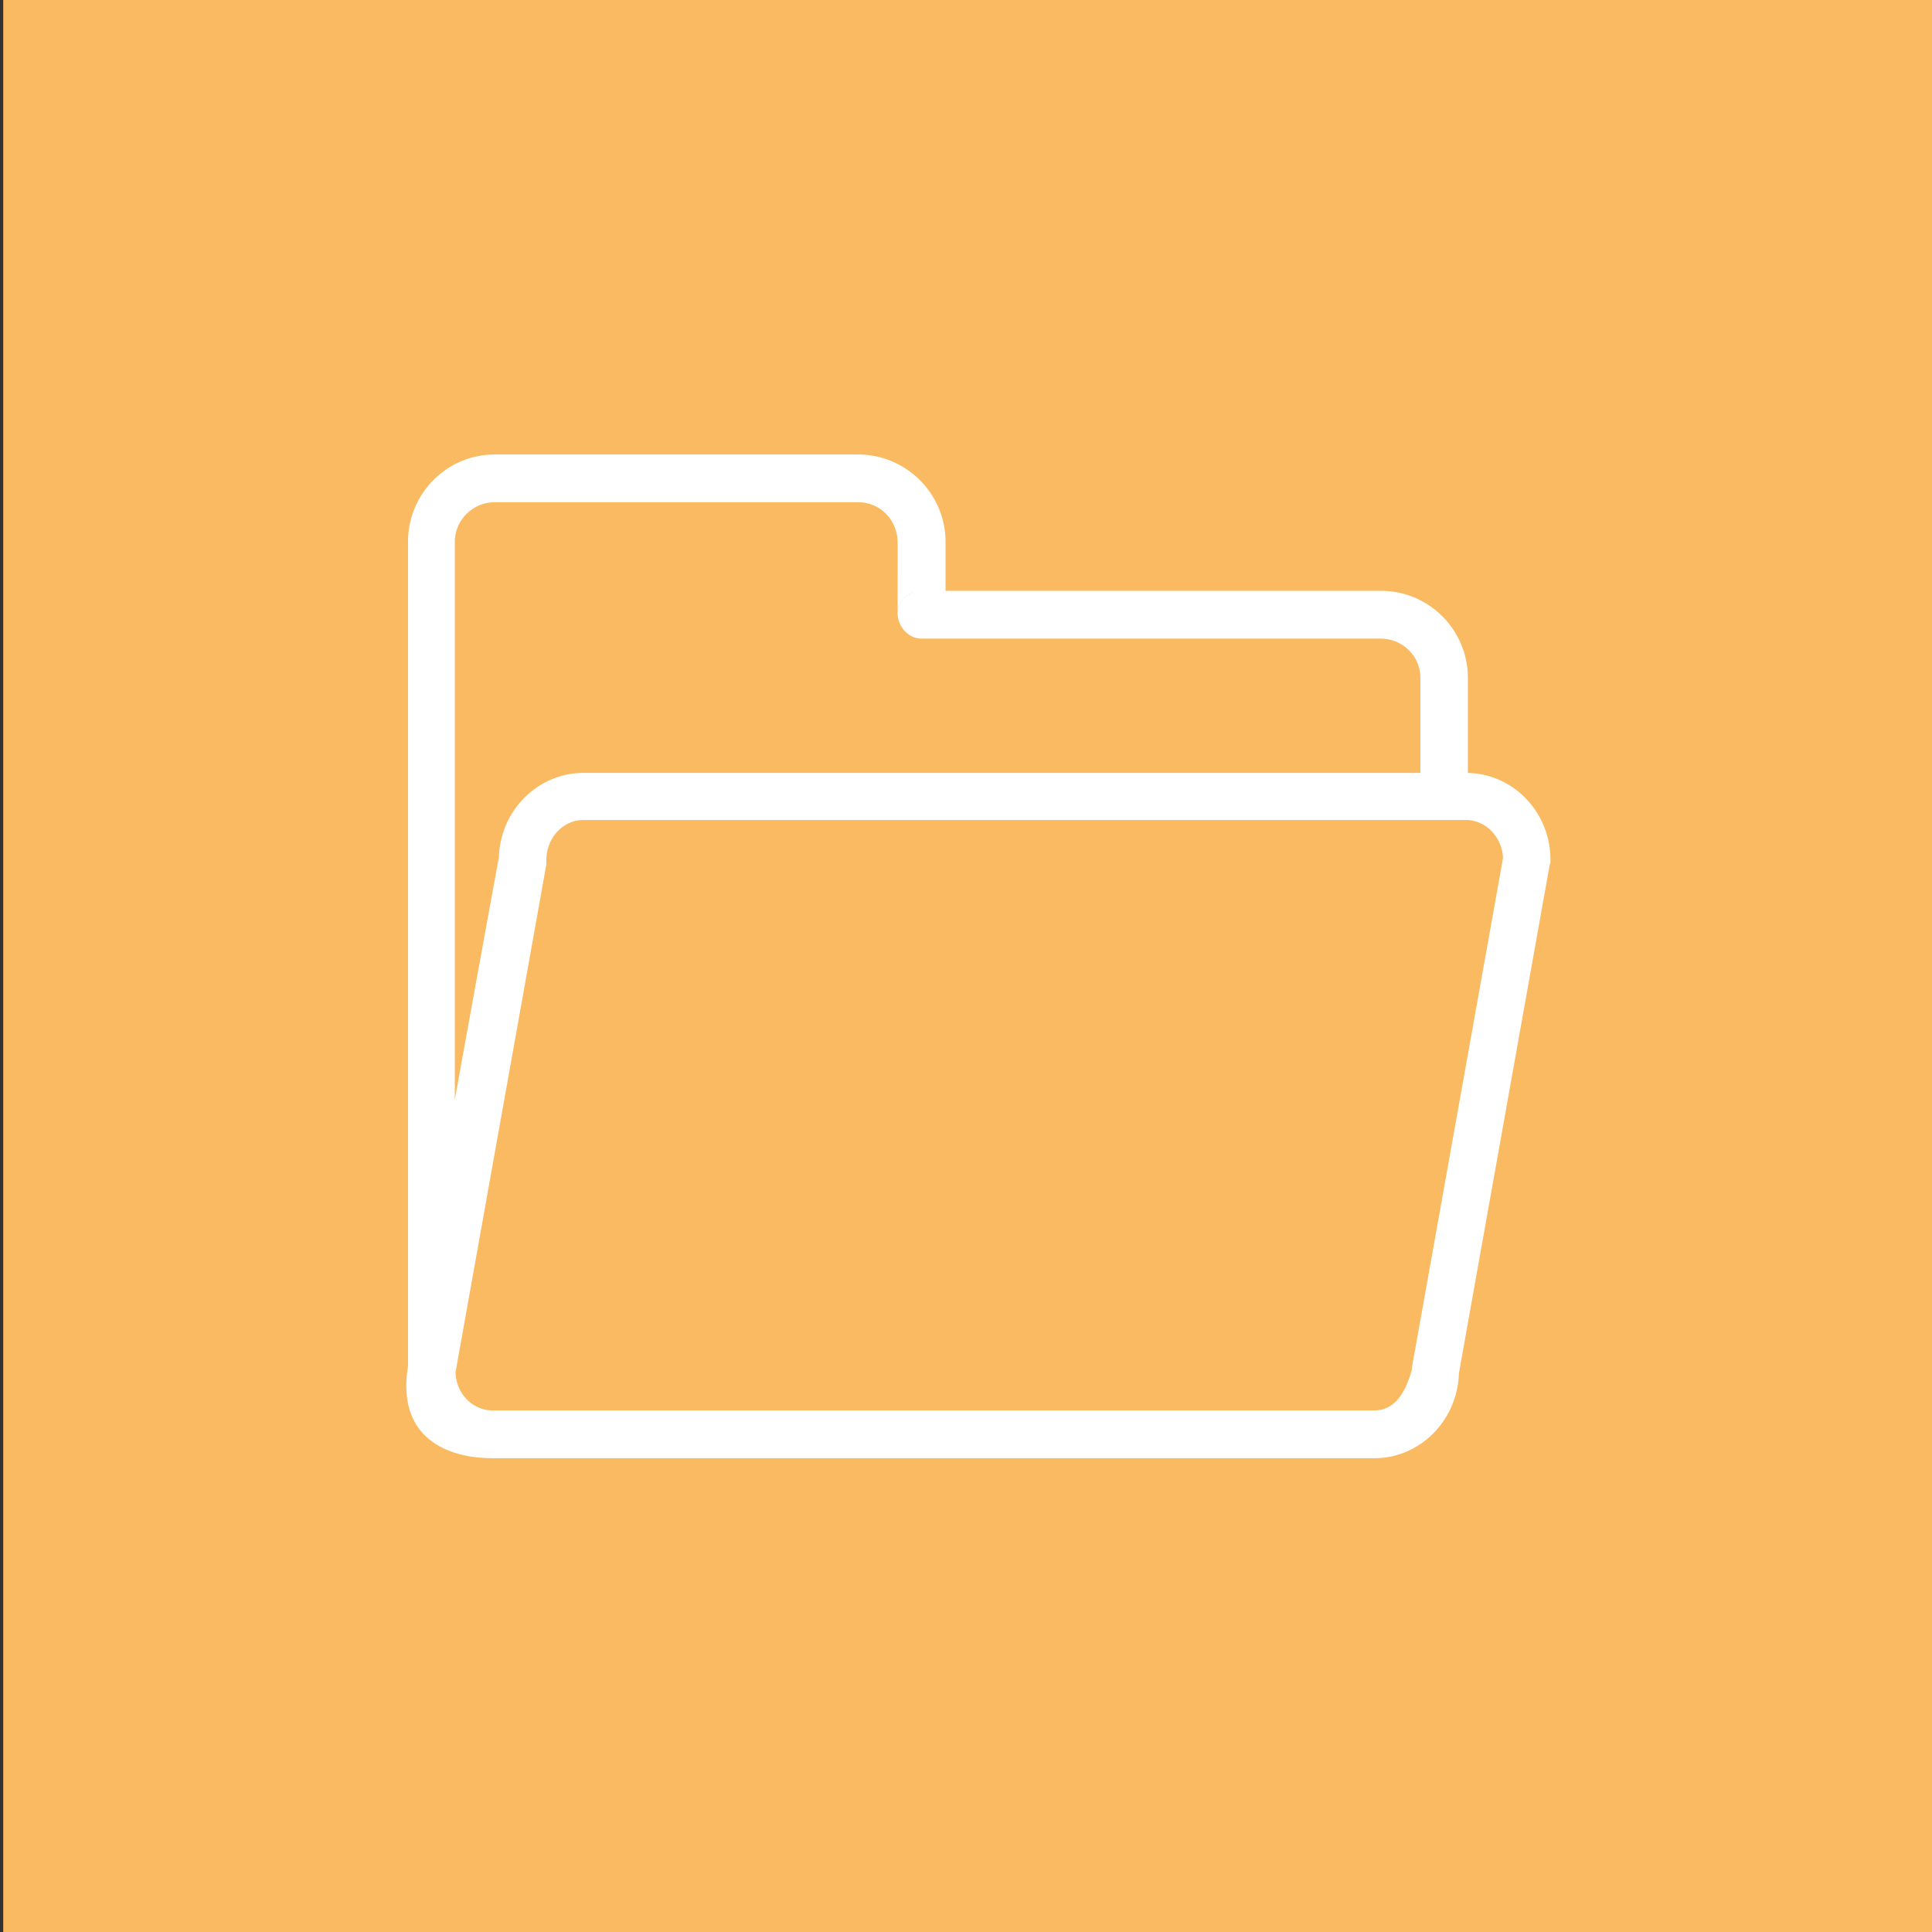 <svg class="icon" style="width: 1em;height: 1em;vertical-align: middle;fill: currentColor;overflow: hidden;" viewBox="0 0 1024 1024" version="1.1" xmlns="http://www.w3.org/2000/svg"><rect x="0" y="0" width="1024" height="1024" fill="#333333" stroke="none"/><path d="M1.707 0h1022.293v1024H1.707z" fill="#FABA62" /><path d="M216.262 724.441V287.114c0-25.318 20.429-46.234 45.967-46.234H454.827c25.53 0 46.324 20.913 46.324 46.234v26.049h-12.766c-7.702 0-12.643 6.627-12.645 11.066 0 4.762 0.041-36.396 0.041-36.396 0-12.297-9.283-21.632-20.956-21.632h-192.597c-11.674 0-21.159 9.54-21.159 20.913v298.039l-24.806 139.288z m536.578-314.786V359.39c0-11.744-9.484-20.913-21.152-20.913h-243.302c-6.934 0-12.645-6.456-12.645-13.425 0-7.631 7.782-12.192 12.645-11.889h243.671c25.167 0 45.955 20.545 45.955 46.227v50.278s-19.886-0.014-25.172-0.014m-24.439 363.225h-467.268c-24.808 0-51.005-11.324-44.87-48.797 11.317-69.11 48.15-269.669 48.15-269.669 0.732-24.95 20.792-44.761 44.87-44.761h467.635c24.808 0 44.87 20.547 44.87 46.227 0 0.736 0 1.464-0.369 2.205l-48.152 269.669c-0.724 24.943-20.427 45.126-44.867 45.126z m-486.967-45.5c0.369 11.377 9.12 20.176 19.697 20.176h467.27c10.948 0 16.558-9.636 19.702-20.913a11.387 11.387 0 0 0 0.369-2.56l48.152-269.302c-0.369-11.006-9.124-20.175-19.705-20.175H309.279c-10.941 0-19.693 9.537-19.693 21.275v2.205l-48.152 269.293z" fill="#FFFFFF" /></svg>